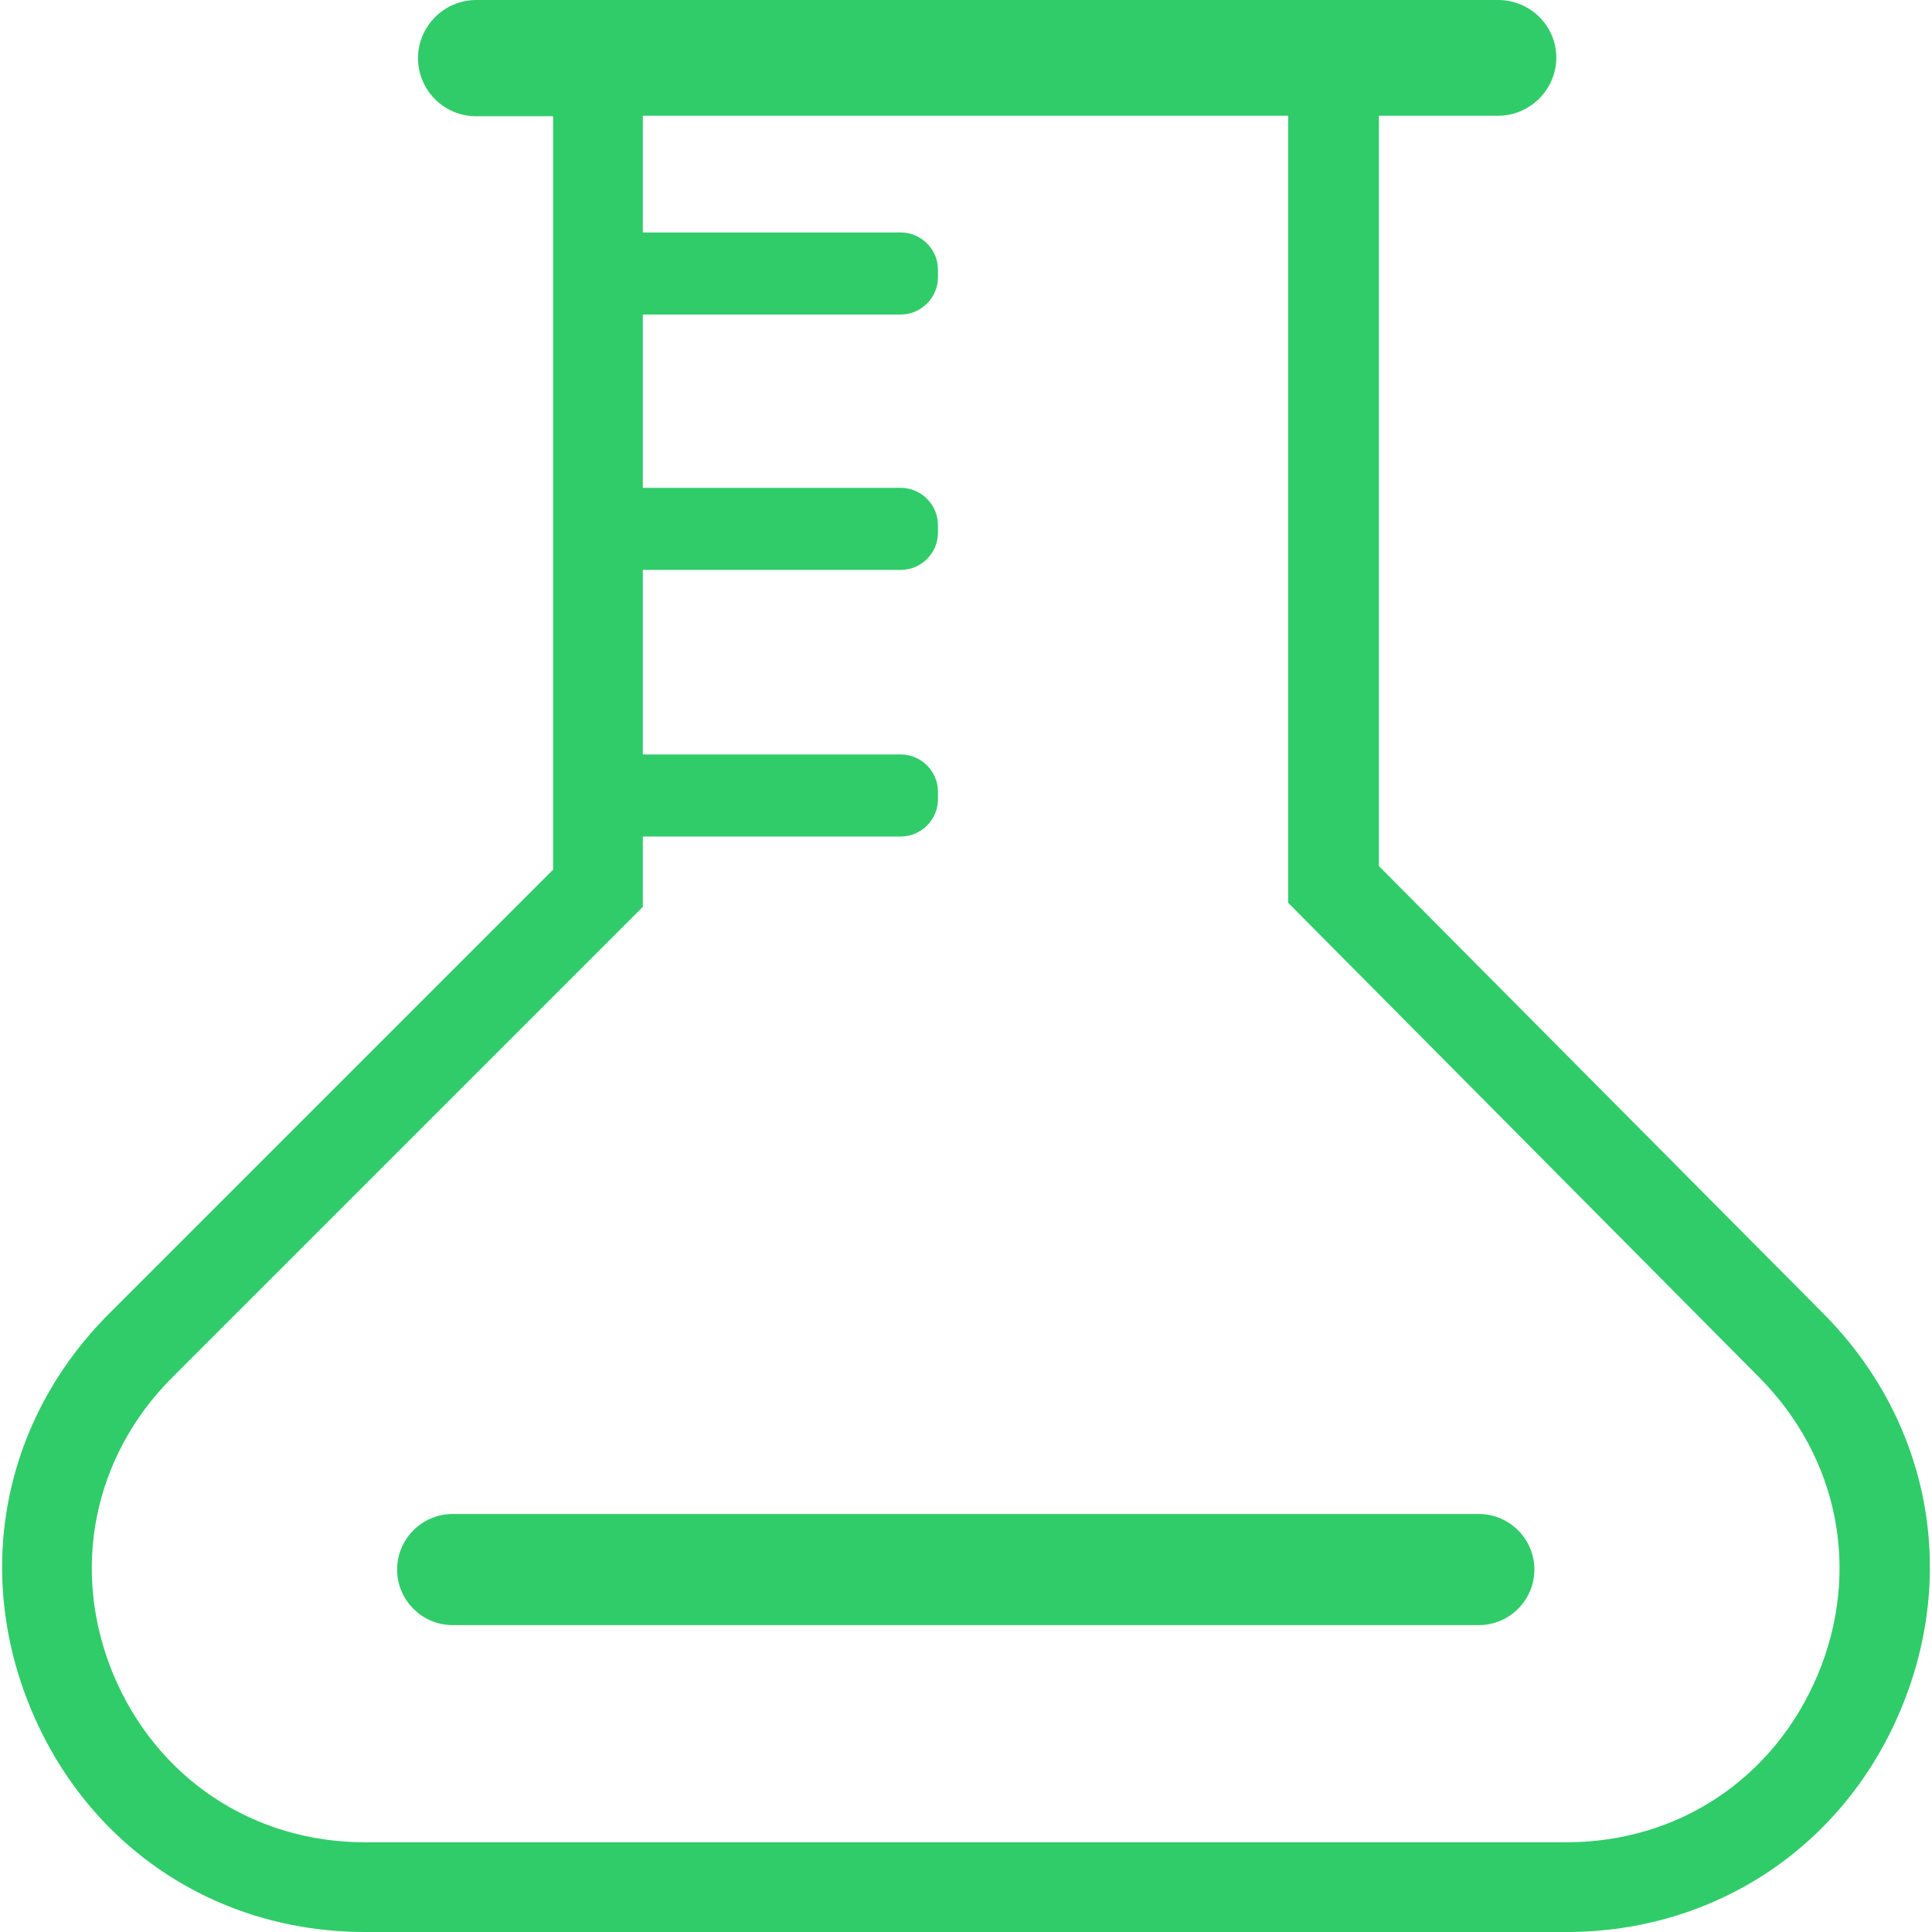 <?xml version="1.0" encoding="UTF-8"?> <svg xmlns="http://www.w3.org/2000/svg" xmlns:xlink="http://www.w3.org/1999/xlink" version="1.1" id="Capa_1" x="0px" y="0px" width="379px" height="379px" viewBox="0 0 379 379" style="enable-background:new 0 0 379 379;" xml:space="preserve"> <style type="text/css"> .st0{fill:#30CC69;} </style> <g> <g> <g> <path class="st0" d="M290.1,297H88.8c-6,0-10.9,4.9-10.9,10.9s4.9,10.9,10.9,10.9h201.3c6,0,10.9-4.9,10.9-10.9 S296.1,297,290.1,297z"></path> <path class="st0" d="M357.8,257.8l-87.3-87.9V22.7h23.4c6.2,0,11.4-5.1,11.4-11.4S300.1,0,293.9,0H93.4 c-6.2,0-11.4,5.1-11.4,11.4s5.1,11.4,11.4,11.4h15.1v147.8l-87.1,87.1C0.7,278.4-5.2,308,6,335.1C17.2,362.2,42.3,379,71.6,379 h235.7c29.2,0,54.4-16.8,65.6-43.7C384.2,308.3,378.4,278.6,357.8,257.8z M356.6,328.5c-8.5,20.3-27.3,32.9-49.3,32.9H71.6 c-22,0-40.9-12.6-49.4-33c-8.4-20.3-4-42.6,11.6-58.2l92.3-92.3v-13.8h50.6c4,0,7.3-3.3,7.3-7.3v-1.5c0-4-3.3-7.3-7.3-7.3h-50.6 v-36.2h50.6c4,0,7.3-3.3,7.3-7.3v-1.5c0-4-3.3-7.3-7.3-7.3h-50.6V61.7h50.6c4,0,7.3-3.3,7.3-7.3v-1.5c0-4-3.3-7.3-7.3-7.3h-50.6 V22.7h126.6v154.4l92.4,93.1C360.7,285.9,365.1,308.2,356.6,328.5z"></path> </g> </g> </g> </svg> 